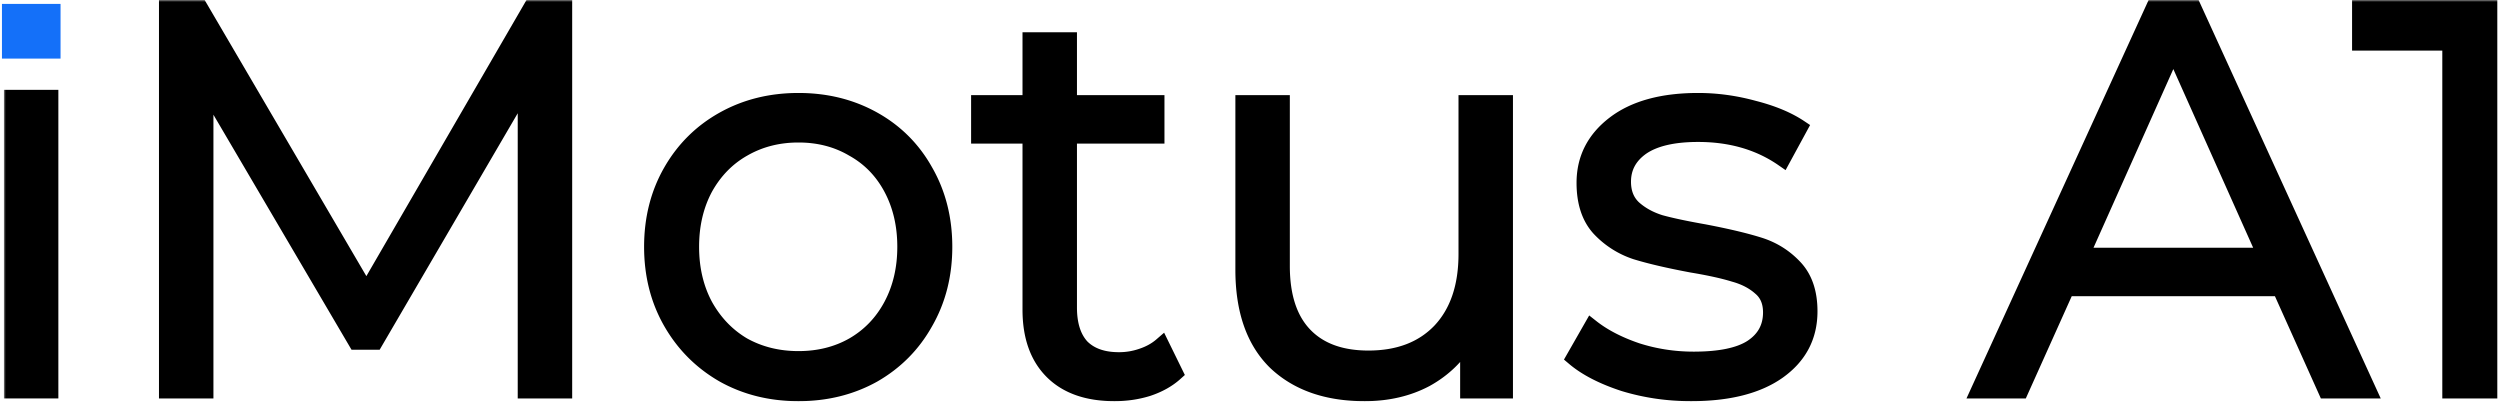 <svg width="640" height="103" fill="none" xmlns="http://www.w3.org/2000/svg"><path d="M.5 1h15v14H.5V1Z" fill="#1470F9"/><mask id="a" maskUnits="userSpaceOnUse" x="1" y="0" width="639" height="103" fill="#000"><path fill="#fff" d="M1 0h639v103H1z"/><path d="M144.478 2v98h-9.94V21.6l-38.5 65.94h-4.9l-38.5-65.52V100h-9.94V2h8.54l42.56 72.66L135.938 2h8.54Zm59.931 98.7c-7.094 0-13.487-1.587-19.18-4.76-5.694-3.267-10.174-7.747-13.44-13.44-3.267-5.693-4.9-12.133-4.9-19.32 0-7.187 1.633-13.627 4.9-19.32 3.266-5.693 7.746-10.127 13.44-13.3 5.693-3.173 12.086-4.76 19.18-4.76 7.093 0 13.486 1.587 19.18 4.76 5.693 3.173 10.126 7.607 13.3 13.3 3.266 5.693 4.9 12.133 4.9 19.32 0 7.187-1.634 13.627-4.9 19.32-3.174 5.693-7.607 10.173-13.3 13.44-5.694 3.173-12.087 4.76-19.18 4.76Zm0-8.82c5.226 0 9.893-1.167 14-3.5 4.2-2.427 7.466-5.833 9.8-10.22 2.333-4.387 3.5-9.38 3.5-14.98s-1.167-10.593-3.5-14.98c-2.334-4.387-5.6-7.747-9.8-10.08-4.107-2.427-8.774-3.64-14-3.64-5.227 0-9.94 1.213-14.14 3.64-4.107 2.333-7.374 5.693-9.8 10.08-2.334 4.387-3.5 9.38-3.5 14.98s1.166 10.593 3.5 14.98c2.426 4.387 5.693 7.793 9.8 10.22 4.2 2.333 8.913 3.5 14.14 3.5Zm96.453 3.64c-1.867 1.68-4.2 2.987-7 3.92-2.707.84-5.553 1.26-8.54 1.26-6.907 0-12.227-1.867-15.96-5.6-3.733-3.733-5.6-9.007-5.6-15.82V34.76h-13.16v-8.4h13.16v-16.1h9.94v16.1h22.4v8.4h-22.4v43.96c0 4.387 1.073 7.747 3.22 10.08 2.24 2.24 5.413 3.36 9.52 3.36a17.67 17.67 0 0 0 5.88-.98c1.96-.653 3.64-1.587 5.04-2.8l3.5 7.14Zm84.455-69.16V100h-9.52V86.56c-2.613 4.48-6.207 7.98-10.78 10.5-4.573 2.427-9.8 3.64-15.68 3.64-9.613 0-17.22-2.66-22.82-7.98-5.507-5.413-8.26-13.3-8.26-23.66v-42.7h9.94v41.72c0 7.747 1.913 13.627 5.74 17.64s9.287 6.02 16.38 6.02c7.747 0 13.86-2.333 18.34-7 4.48-4.76 6.72-11.34 6.72-19.74V26.36h9.94Zm47.579 74.34c-5.973 0-11.713-.84-17.22-2.52-5.413-1.773-9.66-3.967-12.74-6.58l4.48-7.84c3.08 2.427 6.954 4.433 11.62 6.02 4.667 1.493 9.52 2.24 14.56 2.24 6.72 0 11.667-1.027 14.84-3.08 3.267-2.147 4.9-5.133 4.9-8.96 0-2.707-.886-4.807-2.66-6.3-1.773-1.587-4.013-2.753-6.72-3.5-2.706-.84-6.3-1.633-10.78-2.38-5.973-1.12-10.78-2.24-14.42-3.36a22.27 22.27 0 0 1-9.38-6.02c-2.52-2.8-3.78-6.673-3.78-11.62 0-6.16 2.567-11.2 7.7-15.12 5.134-3.92 12.274-5.88 21.42-5.88 4.76 0 9.52.653 14.28 1.96 4.76 1.213 8.68 2.847 11.76 4.9l-4.34 7.98c-6.066-4.2-13.3-6.3-21.7-6.3-6.346 0-11.153 1.12-14.42 3.36-3.173 2.24-4.76 5.18-4.76 8.82 0 2.8.887 5.04 2.66 6.72 1.867 1.68 4.154 2.94 6.86 3.78 2.707.747 6.44 1.54 11.2 2.38 5.88 1.12 10.594 2.24 14.14 3.36 3.547 1.12 6.58 3.033 9.1 5.74 2.52 2.707 3.78 6.44 3.78 11.2 0 6.44-2.706 11.573-8.12 15.4-5.32 3.733-12.74 5.6-22.26 5.6Zm150.777-26.88h-54.6L517.313 100h-10.78l44.8-98h10.22l44.8 98h-10.92l-11.76-26.18Zm-3.78-8.4-23.52-52.64-23.52 52.64h47.04ZM637.31 2v98h-10.08V10.96h-23.1V2h33.18Z"/><path fill-rule="evenodd" clip-rule="evenodd" d="M12.94 25H3v75h9.94V25Z"/></mask><path d="M144.478 2v98h-9.94V21.6l-38.5 65.94h-4.9l-38.5-65.52V100h-9.94V2h8.54l42.56 72.66L135.938 2h8.54Zm59.931 98.7c-7.094 0-13.487-1.587-19.18-4.76-5.694-3.267-10.174-7.747-13.44-13.44-3.267-5.693-4.9-12.133-4.9-19.32 0-7.187 1.633-13.627 4.9-19.32 3.266-5.693 7.746-10.127 13.44-13.3 5.693-3.173 12.086-4.76 19.18-4.76 7.093 0 13.486 1.587 19.18 4.76 5.693 3.173 10.126 7.607 13.3 13.3 3.266 5.693 4.9 12.133 4.9 19.32 0 7.187-1.634 13.627-4.9 19.32-3.174 5.693-7.607 10.173-13.3 13.44-5.694 3.173-12.087 4.76-19.18 4.76Zm0-8.82c5.226 0 9.893-1.167 14-3.5 4.2-2.427 7.466-5.833 9.8-10.22 2.333-4.387 3.5-9.38 3.5-14.98s-1.167-10.593-3.5-14.98c-2.334-4.387-5.6-7.747-9.8-10.08-4.107-2.427-8.774-3.64-14-3.64-5.227 0-9.94 1.213-14.14 3.64-4.107 2.333-7.374 5.693-9.8 10.08-2.334 4.387-3.5 9.38-3.5 14.98s1.166 10.593 3.5 14.98c2.426 4.387 5.693 7.793 9.8 10.22 4.2 2.333 8.913 3.5 14.14 3.5Zm96.453 3.64c-1.867 1.68-4.2 2.987-7 3.92-2.707.84-5.553 1.26-8.54 1.26-6.907 0-12.227-1.867-15.96-5.6-3.733-3.733-5.6-9.007-5.6-15.82V34.76h-13.16v-8.4h13.16v-16.1h9.94v16.1h22.4v8.4h-22.4v43.96c0 4.387 1.073 7.747 3.22 10.08 2.24 2.24 5.413 3.36 9.52 3.36a17.67 17.67 0 0 0 5.88-.98c1.96-.653 3.64-1.587 5.04-2.8l3.5 7.14Zm84.455-69.16V100h-9.52V86.56c-2.613 4.48-6.207 7.98-10.78 10.5-4.573 2.427-9.8 3.64-15.68 3.64-9.613 0-17.22-2.66-22.82-7.98-5.507-5.413-8.26-13.3-8.26-23.66v-42.7h9.94v41.72c0 7.747 1.913 13.627 5.74 17.64s9.287 6.02 16.38 6.02c7.747 0 13.86-2.333 18.34-7 4.48-4.76 6.72-11.34 6.72-19.74V26.36h9.94Zm47.579 74.34c-5.973 0-11.713-.84-17.22-2.52-5.413-1.773-9.66-3.967-12.74-6.58l4.48-7.84c3.08 2.427 6.954 4.433 11.62 6.02 4.667 1.493 9.52 2.24 14.56 2.24 6.72 0 11.667-1.027 14.84-3.08 3.267-2.147 4.9-5.133 4.9-8.96 0-2.707-.886-4.807-2.66-6.3-1.773-1.587-4.013-2.753-6.72-3.5-2.706-.84-6.3-1.633-10.78-2.38-5.973-1.12-10.78-2.24-14.42-3.36a22.27 22.27 0 0 1-9.38-6.02c-2.52-2.8-3.78-6.673-3.78-11.62 0-6.16 2.567-11.2 7.7-15.12 5.134-3.92 12.274-5.88 21.42-5.88 4.76 0 9.52.653 14.28 1.96 4.76 1.213 8.68 2.847 11.76 4.9l-4.34 7.98c-6.066-4.2-13.3-6.3-21.7-6.3-6.346 0-11.153 1.12-14.42 3.36-3.173 2.24-4.76 5.18-4.76 8.82 0 2.8.887 5.04 2.66 6.72 1.867 1.68 4.154 2.94 6.86 3.78 2.707.747 6.44 1.54 11.2 2.38 5.88 1.12 10.594 2.24 14.14 3.36 3.547 1.12 6.58 3.033 9.1 5.74 2.52 2.707 3.78 6.44 3.78 11.2 0 6.44-2.706 11.573-8.12 15.4-5.32 3.733-12.74 5.6-22.26 5.6Zm150.777-26.88h-54.6L517.313 100h-10.78l44.8-98h10.22l44.8 98h-10.92l-11.76-26.18Zm-3.78-8.4-23.52-52.64-23.52 52.64h47.04ZM637.31 2v98h-10.08V10.96h-23.1V2h33.18Z" fill="#000"/><path fill-rule="evenodd" clip-rule="evenodd" d="M12.94 25H3v75h9.94V25Z" fill="#000"/><path d="M144.478 2v98h-9.94V21.6l-38.5 65.94h-4.9l-38.5-65.52V100h-9.94V2h8.54l42.56 72.66L135.938 2h8.54Zm59.931 98.7c-7.094 0-13.487-1.587-19.18-4.76-5.694-3.267-10.174-7.747-13.44-13.44-3.267-5.693-4.9-12.133-4.9-19.32 0-7.187 1.633-13.627 4.9-19.32 3.266-5.693 7.746-10.127 13.44-13.3 5.693-3.173 12.086-4.76 19.18-4.76 7.093 0 13.486 1.587 19.18 4.76 5.693 3.173 10.126 7.607 13.3 13.3 3.266 5.693 4.9 12.133 4.9 19.32 0 7.187-1.634 13.627-4.9 19.32-3.174 5.693-7.607 10.173-13.3 13.44-5.694 3.173-12.087 4.76-19.18 4.76Zm0-8.82c5.226 0 9.893-1.167 14-3.5 4.2-2.427 7.466-5.833 9.8-10.22 2.333-4.387 3.5-9.38 3.5-14.98s-1.167-10.593-3.5-14.98c-2.334-4.387-5.6-7.747-9.8-10.08-4.107-2.427-8.774-3.64-14-3.64-5.227 0-9.94 1.213-14.14 3.64-4.107 2.333-7.374 5.693-9.8 10.08-2.334 4.387-3.5 9.38-3.5 14.98s1.166 10.593 3.5 14.98c2.426 4.387 5.693 7.793 9.8 10.22 4.2 2.333 8.913 3.5 14.14 3.5Zm96.453 3.64c-1.867 1.68-4.2 2.987-7 3.92-2.707.84-5.553 1.26-8.54 1.26-6.907 0-12.227-1.867-15.96-5.6-3.733-3.733-5.6-9.007-5.6-15.82V34.76h-13.16v-8.4h13.16v-16.1h9.94v16.1h22.4v8.4h-22.4v43.96c0 4.387 1.073 7.747 3.22 10.08 2.24 2.24 5.413 3.36 9.52 3.36a17.67 17.67 0 0 0 5.88-.98c1.96-.653 3.64-1.587 5.04-2.8l3.5 7.14Zm84.455-69.16V100h-9.52V86.56c-2.613 4.48-6.207 7.98-10.78 10.5-4.573 2.427-9.8 3.64-15.68 3.64-9.613 0-17.22-2.66-22.82-7.98-5.507-5.413-8.26-13.3-8.26-23.66v-42.7h9.94v41.72c0 7.747 1.913 13.627 5.74 17.64s9.287 6.02 16.38 6.02c7.747 0 13.86-2.333 18.34-7 4.48-4.76 6.72-11.34 6.72-19.74V26.36h9.94Zm47.579 74.34c-5.973 0-11.713-.84-17.22-2.52-5.413-1.773-9.66-3.967-12.74-6.58l4.48-7.84c3.08 2.427 6.954 4.433 11.62 6.02 4.667 1.493 9.52 2.24 14.56 2.24 6.72 0 11.667-1.027 14.84-3.08 3.267-2.147 4.9-5.133 4.9-8.96 0-2.707-.886-4.807-2.66-6.3-1.773-1.587-4.013-2.753-6.72-3.5-2.706-.84-6.3-1.633-10.78-2.38-5.973-1.12-10.78-2.24-14.42-3.36a22.27 22.27 0 0 1-9.38-6.02c-2.52-2.8-3.78-6.673-3.78-11.62 0-6.16 2.567-11.2 7.7-15.12 5.134-3.92 12.274-5.88 21.42-5.88 4.76 0 9.52.653 14.28 1.96 4.76 1.213 8.68 2.847 11.76 4.9l-4.34 7.98c-6.066-4.2-13.3-6.3-21.7-6.3-6.346 0-11.153 1.12-14.42 3.36-3.173 2.24-4.76 5.18-4.76 8.82 0 2.8.887 5.04 2.66 6.72 1.867 1.68 4.154 2.94 6.86 3.78 2.707.747 6.44 1.54 11.2 2.38 5.88 1.12 10.594 2.24 14.14 3.36 3.547 1.12 6.58 3.033 9.1 5.74 2.52 2.707 3.78 6.44 3.78 11.2 0 6.44-2.706 11.573-8.12 15.4-5.32 3.733-12.74 5.6-22.26 5.6Zm150.777-26.88h-54.6L517.313 100h-10.78l44.8-98h10.22l44.8 98h-10.92l-11.76-26.18Zm-3.78-8.4-23.52-52.64-23.52 52.64h47.04ZM637.31 2v98h-10.08V10.96h-23.1V2h33.18Z" stroke="#000" stroke-width="4" mask="url(#a)"/><path clip-rule="evenodd" d="M12.94 25H3v75h9.94V25Z" stroke="#000" stroke-width="4" mask="url(#a)"/></svg>